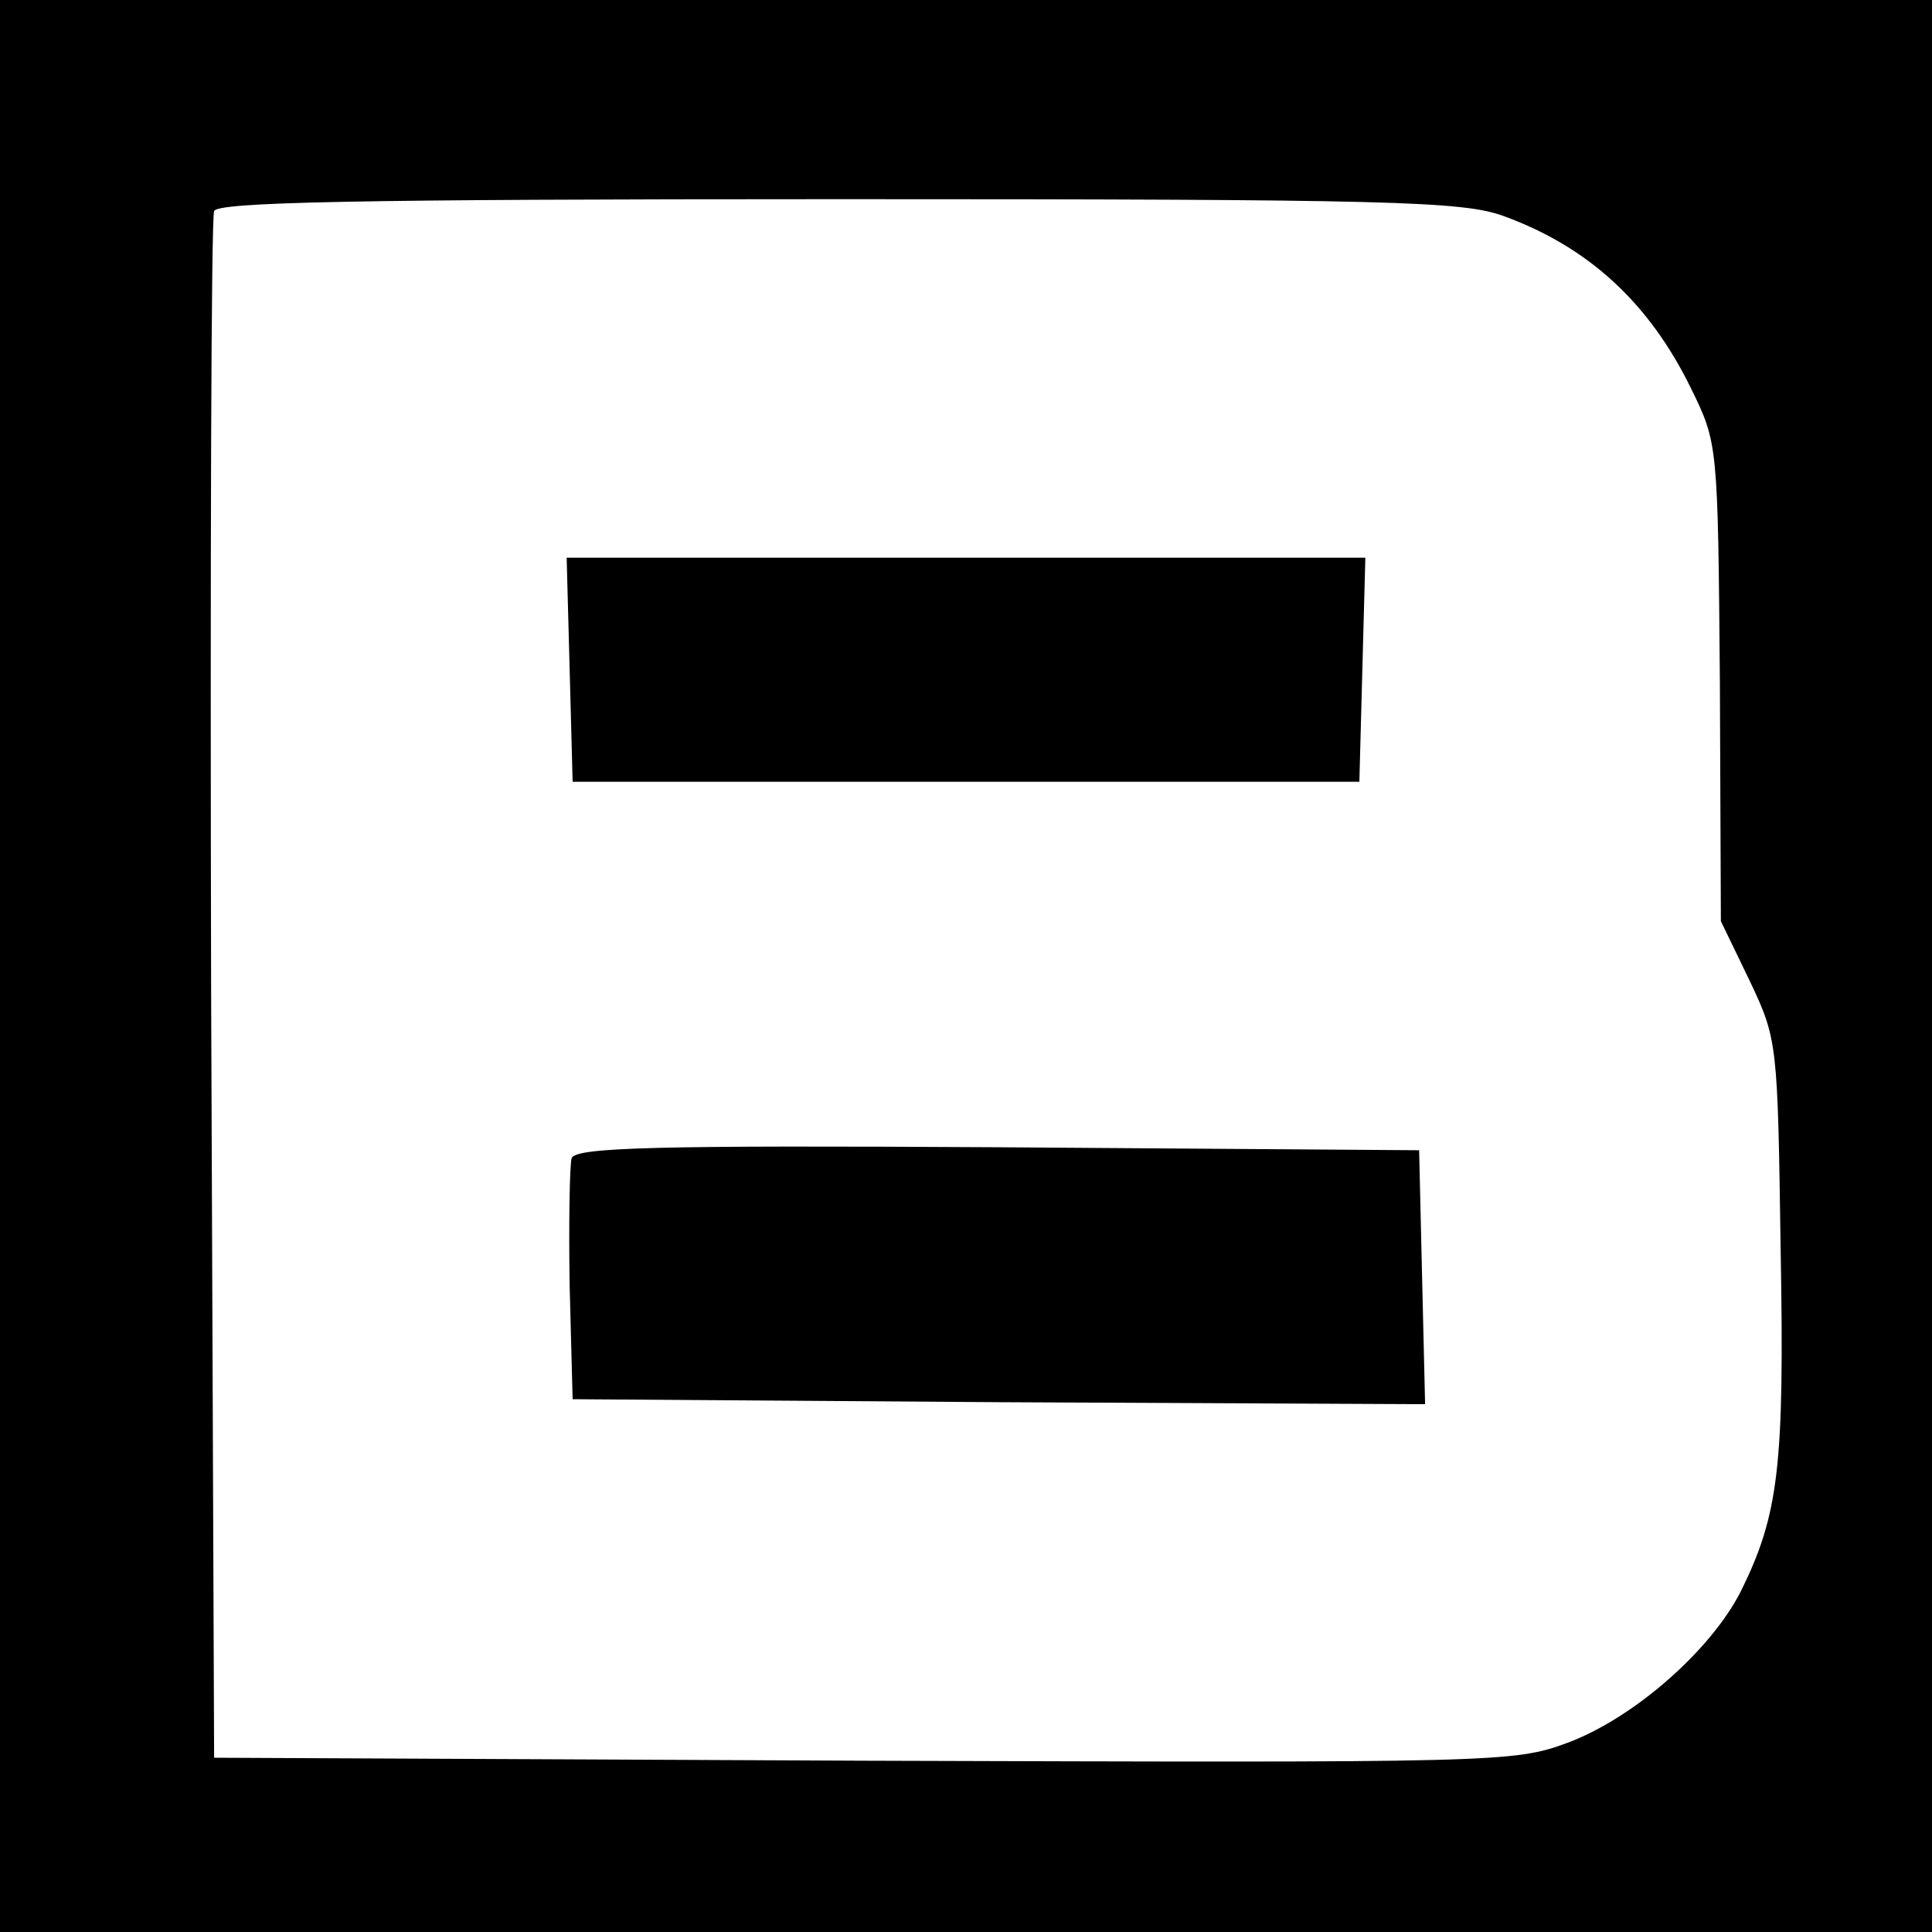 <?xml version="1.0" standalone="no"?>
<!DOCTYPE svg PUBLIC "-//W3C//DTD SVG 20010904//EN"
 "http://www.w3.org/TR/2001/REC-SVG-20010904/DTD/svg10.dtd">
<svg version="1.0" xmlns="http://www.w3.org/2000/svg"
 width="194pt" height="194pt" viewBox="0 0 194 194"
 preserveAspectRatio="xMidYMid meet">
<g transform="translate(0,194) scale(0.1,-0.1)"
fill="#000000" stroke="none">
<path d="M0 970 l0 -970 970 0 970 0 0 970 0 970 -970 0 -970 0 0 -970z m1510
753 c85 -31 146 -87 188 -173 27 -55 27 -56 29 -295 l1 -240 29 -60 c28 -59
28 -63 31 -269 4 -219 -2 -267 -40 -344 -30 -59 -107 -127 -174 -152 -54 -20
-70 -20 -707 -18 l-652 3 -3 770 c-1 424 0 776 3 783 3 9 138 12 627 12 556 0
627 -2 668 -17z"/>
<path d="M572 1268 l3 -113 395 0 395 0 3 113 3 112 -401 0 -401 0 3 -112z"/>
<path d="M574 777 c-2 -7 -3 -65 -2 -128 l3 -114 428 -3 428 -2 -3 127 -3 128
-423 3 c-343 2 -424 0 -428 -11z"/>
</g>
</svg>
